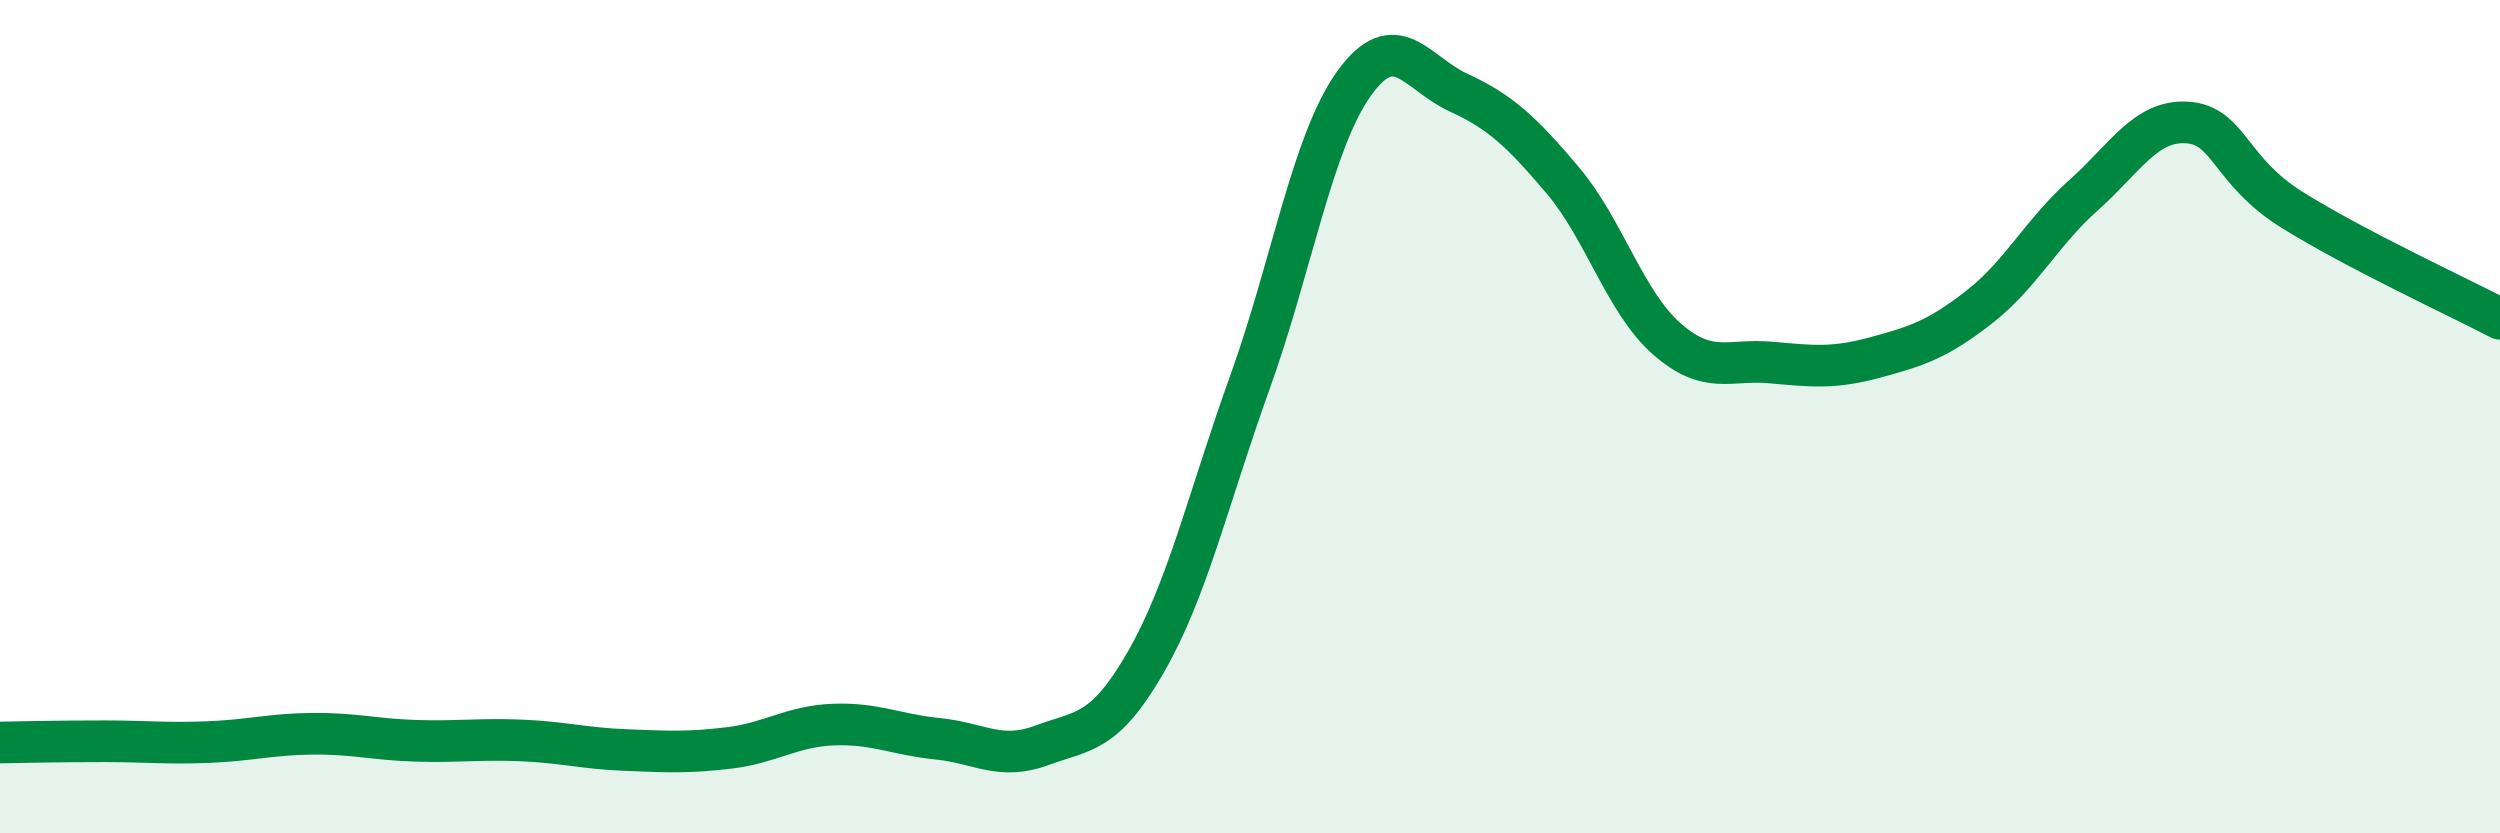 
    <svg width="60" height="20" viewBox="0 0 60 20" xmlns="http://www.w3.org/2000/svg">
      <path
        d="M 0,17.82 C 0.5,17.81 1.5,17.79 2.5,17.79 C 3.5,17.79 4,17.85 5,17.81 C 6,17.77 6.5,17.62 7.5,17.61 C 8.5,17.6 9,17.75 10,17.78 C 11,17.81 11.5,17.73 12.5,17.77 C 13.5,17.81 14,17.96 15,18 C 16,18.04 16.5,18.07 17.5,17.95 C 18.5,17.83 19,17.43 20,17.39 C 21,17.35 21.5,17.63 22.5,17.73 C 23.5,17.83 24,18.26 25,17.89 C 26,17.52 26.5,17.63 27.5,15.89 C 28.5,14.15 29,11.95 30,9.17 C 31,6.39 31.5,3.39 32.5,2 C 33.5,0.61 34,1.76 35,2.22 C 36,2.68 36.5,3.14 37.5,4.32 C 38.5,5.5 39,7.25 40,8.13 C 41,9.01 41.5,8.61 42.5,8.7 C 43.5,8.79 44,8.85 45,8.58 C 46,8.31 46.5,8.15 47.5,7.37 C 48.5,6.59 49,5.58 50,4.69 C 51,3.8 51.5,2.87 52.5,2.94 C 53.5,3.01 53.5,4.09 55,5.03 C 56.5,5.97 59,7.13 60,7.65L60 20L0 20Z"
        fill="#008740"
        opacity="0.1"
        stroke-linecap="round"
        stroke-linejoin="round"
      />
      <path
        d="M 0,17.82 C 0.5,17.81 1.5,17.79 2.5,17.79 C 3.5,17.79 4,17.85 5,17.81 C 6,17.77 6.5,17.62 7.5,17.61 C 8.5,17.6 9,17.75 10,17.78 C 11,17.81 11.5,17.73 12.5,17.77 C 13.5,17.81 14,17.96 15,18 C 16,18.04 16.5,18.07 17.5,17.95 C 18.5,17.83 19,17.43 20,17.39 C 21,17.35 21.5,17.63 22.5,17.73 C 23.5,17.83 24,18.26 25,17.89 C 26,17.52 26.5,17.63 27.5,15.89 C 28.5,14.15 29,11.95 30,9.17 C 31,6.39 31.5,3.39 32.5,2 C 33.5,0.61 34,1.76 35,2.22 C 36,2.68 36.5,3.14 37.5,4.32 C 38.5,5.5 39,7.25 40,8.13 C 41,9.01 41.5,8.61 42.5,8.7 C 43.5,8.79 44,8.85 45,8.58 C 46,8.31 46.5,8.15 47.5,7.37 C 48.5,6.59 49,5.58 50,4.69 C 51,3.8 51.5,2.87 52.5,2.94 C 53.5,3.01 53.5,4.09 55,5.03 C 56.5,5.97 59,7.13 60,7.65"
        stroke="#008740"
        stroke-width="1"
        fill="none"
        stroke-linecap="round"
        stroke-linejoin="round"
      />
    </svg>
  